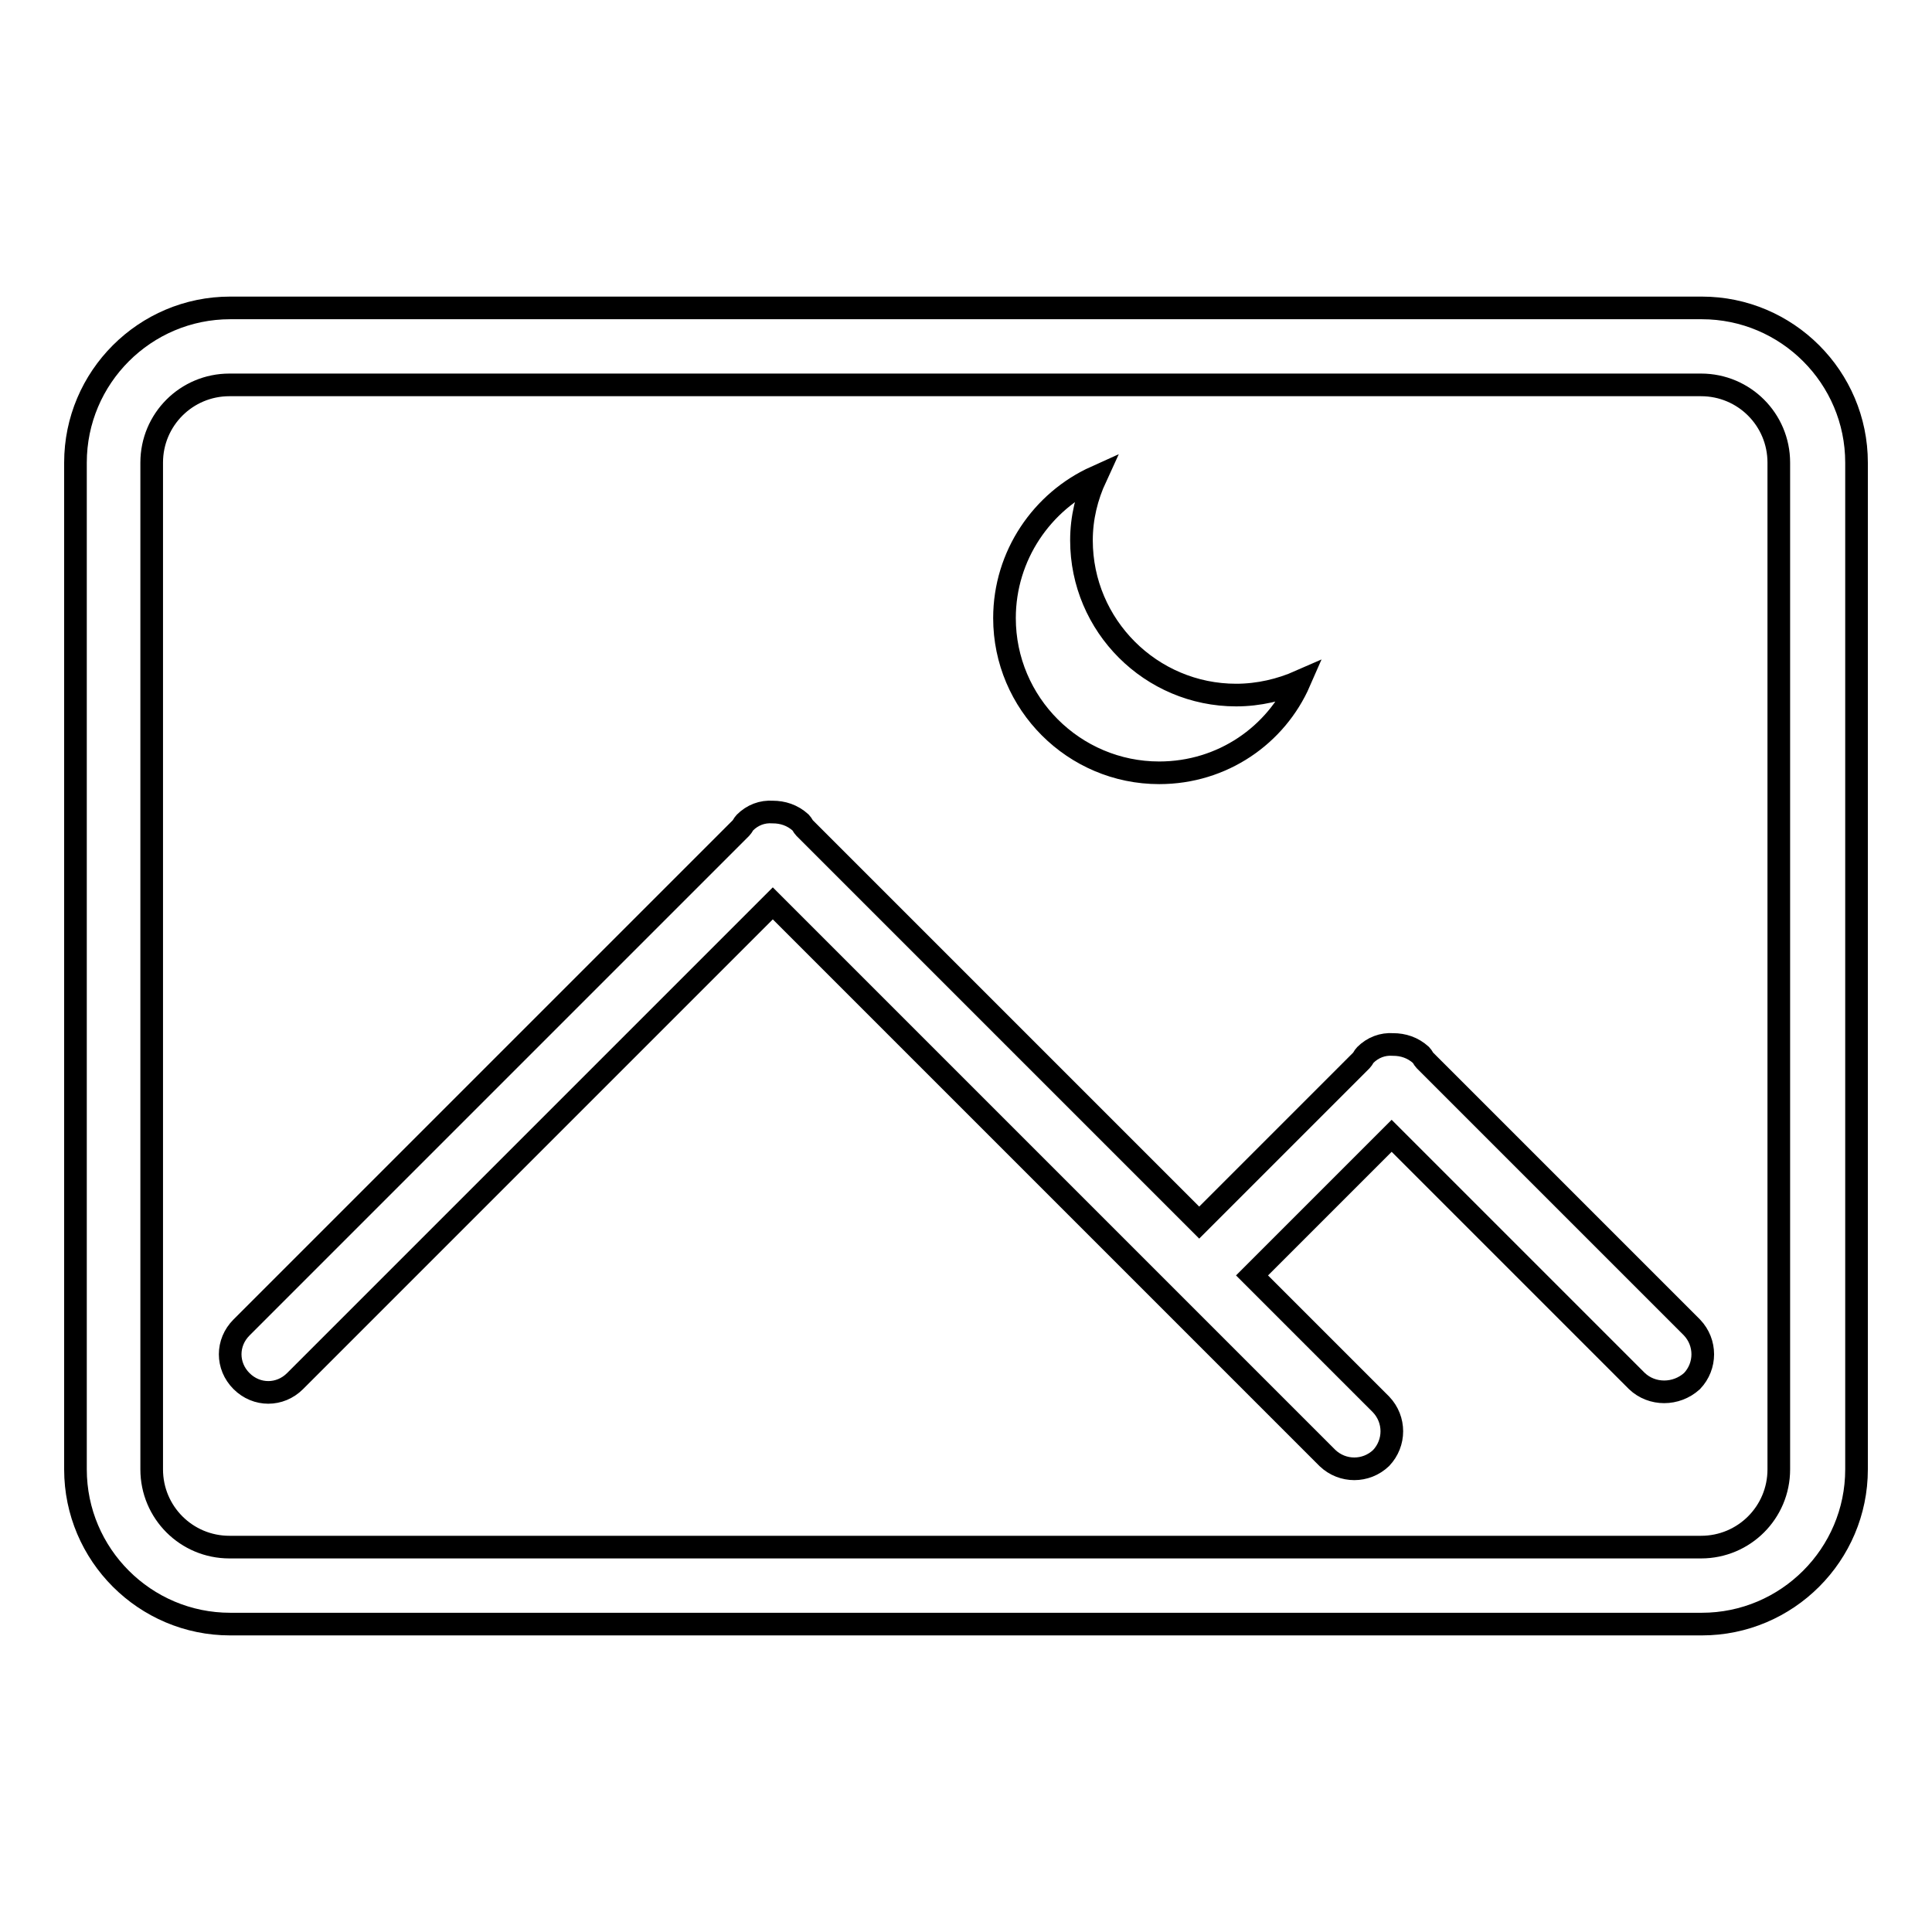 <?xml version="1.0" encoding="utf-8"?>
<!-- Svg Vector Icons : http://www.onlinewebfonts.com/icon -->
<!DOCTYPE svg PUBLIC "-//W3C//DTD SVG 1.1//EN" "http://www.w3.org/Graphics/SVG/1.1/DTD/svg11.dtd">
<svg version="1.1" xmlns="http://www.w3.org/2000/svg" xmlns:xlink="http://www.w3.org/1999/xlink" x="0px" y="0px" viewBox="0 0 256 256" enable-background="new 0 0 256 256" xml:space="preserve">
<g><g><path stroke-width="3" fill-opacity="0" stroke="#000000"  d="M225.5,215.2h-195c-11.3,0-20.5-9.2-20.5-20.5V61.3c0-11.3,9.2-20.5,20.5-20.5h195c11.3,0,20.5,9.2,20.5,20.5v133.4C246,206,236.8,215.2,225.5,215.2z M235.7,61.3c0-5.7-4.6-10.3-10.3-10.3h-195c-5.7,0-10.3,4.6-10.3,10.3v133.4c0,5.7,4.6,10.3,10.3,10.3h195c5.7,0,10.3-4.6,10.3-10.3V61.3L235.7,61.3z M216.9,183l-32.5-32.5L165.9,169l17.1,17.1c1.9,2,1.9,5.1,0,7.1c-2,1.9-5.1,1.9-7.1,0l-73.5-73.5L39.1,183c-2,2-5.1,2-7.1,0c-2-2-2-5.1,0-7.1l66.2-66.2c0.2-0.2,0.3-0.5,0.5-0.7c1-1,2.3-1.5,3.7-1.4c1.3,0,2.6,0.4,3.7,1.4c0.2,0.2,0.3,0.5,0.5,0.7l52.3,52.3l21.5-21.5c0.2-0.2,0.3-0.5,0.5-0.7c1-1,2.3-1.5,3.7-1.4c1.3,0,2.6,0.4,3.7,1.4c0.2,0.2,0.3,0.5,0.5,0.7l35.4,35.4c1.9,2,1.9,5.1,0,7.1C222.1,184.9,218.9,184.9,216.9,183z M153.6,102.4c-11.3,0-20.5-9.2-20.5-20.5c0-8.3,5-15.5,12.1-18.7c-1.2,2.6-1.9,5.4-1.9,8.4c0,11.3,9.2,20.5,20.5,20.5c3,0,5.9-0.7,8.4-1.8C169.1,97.4,162,102.4,153.6,102.4z"/></g></g>
</svg>